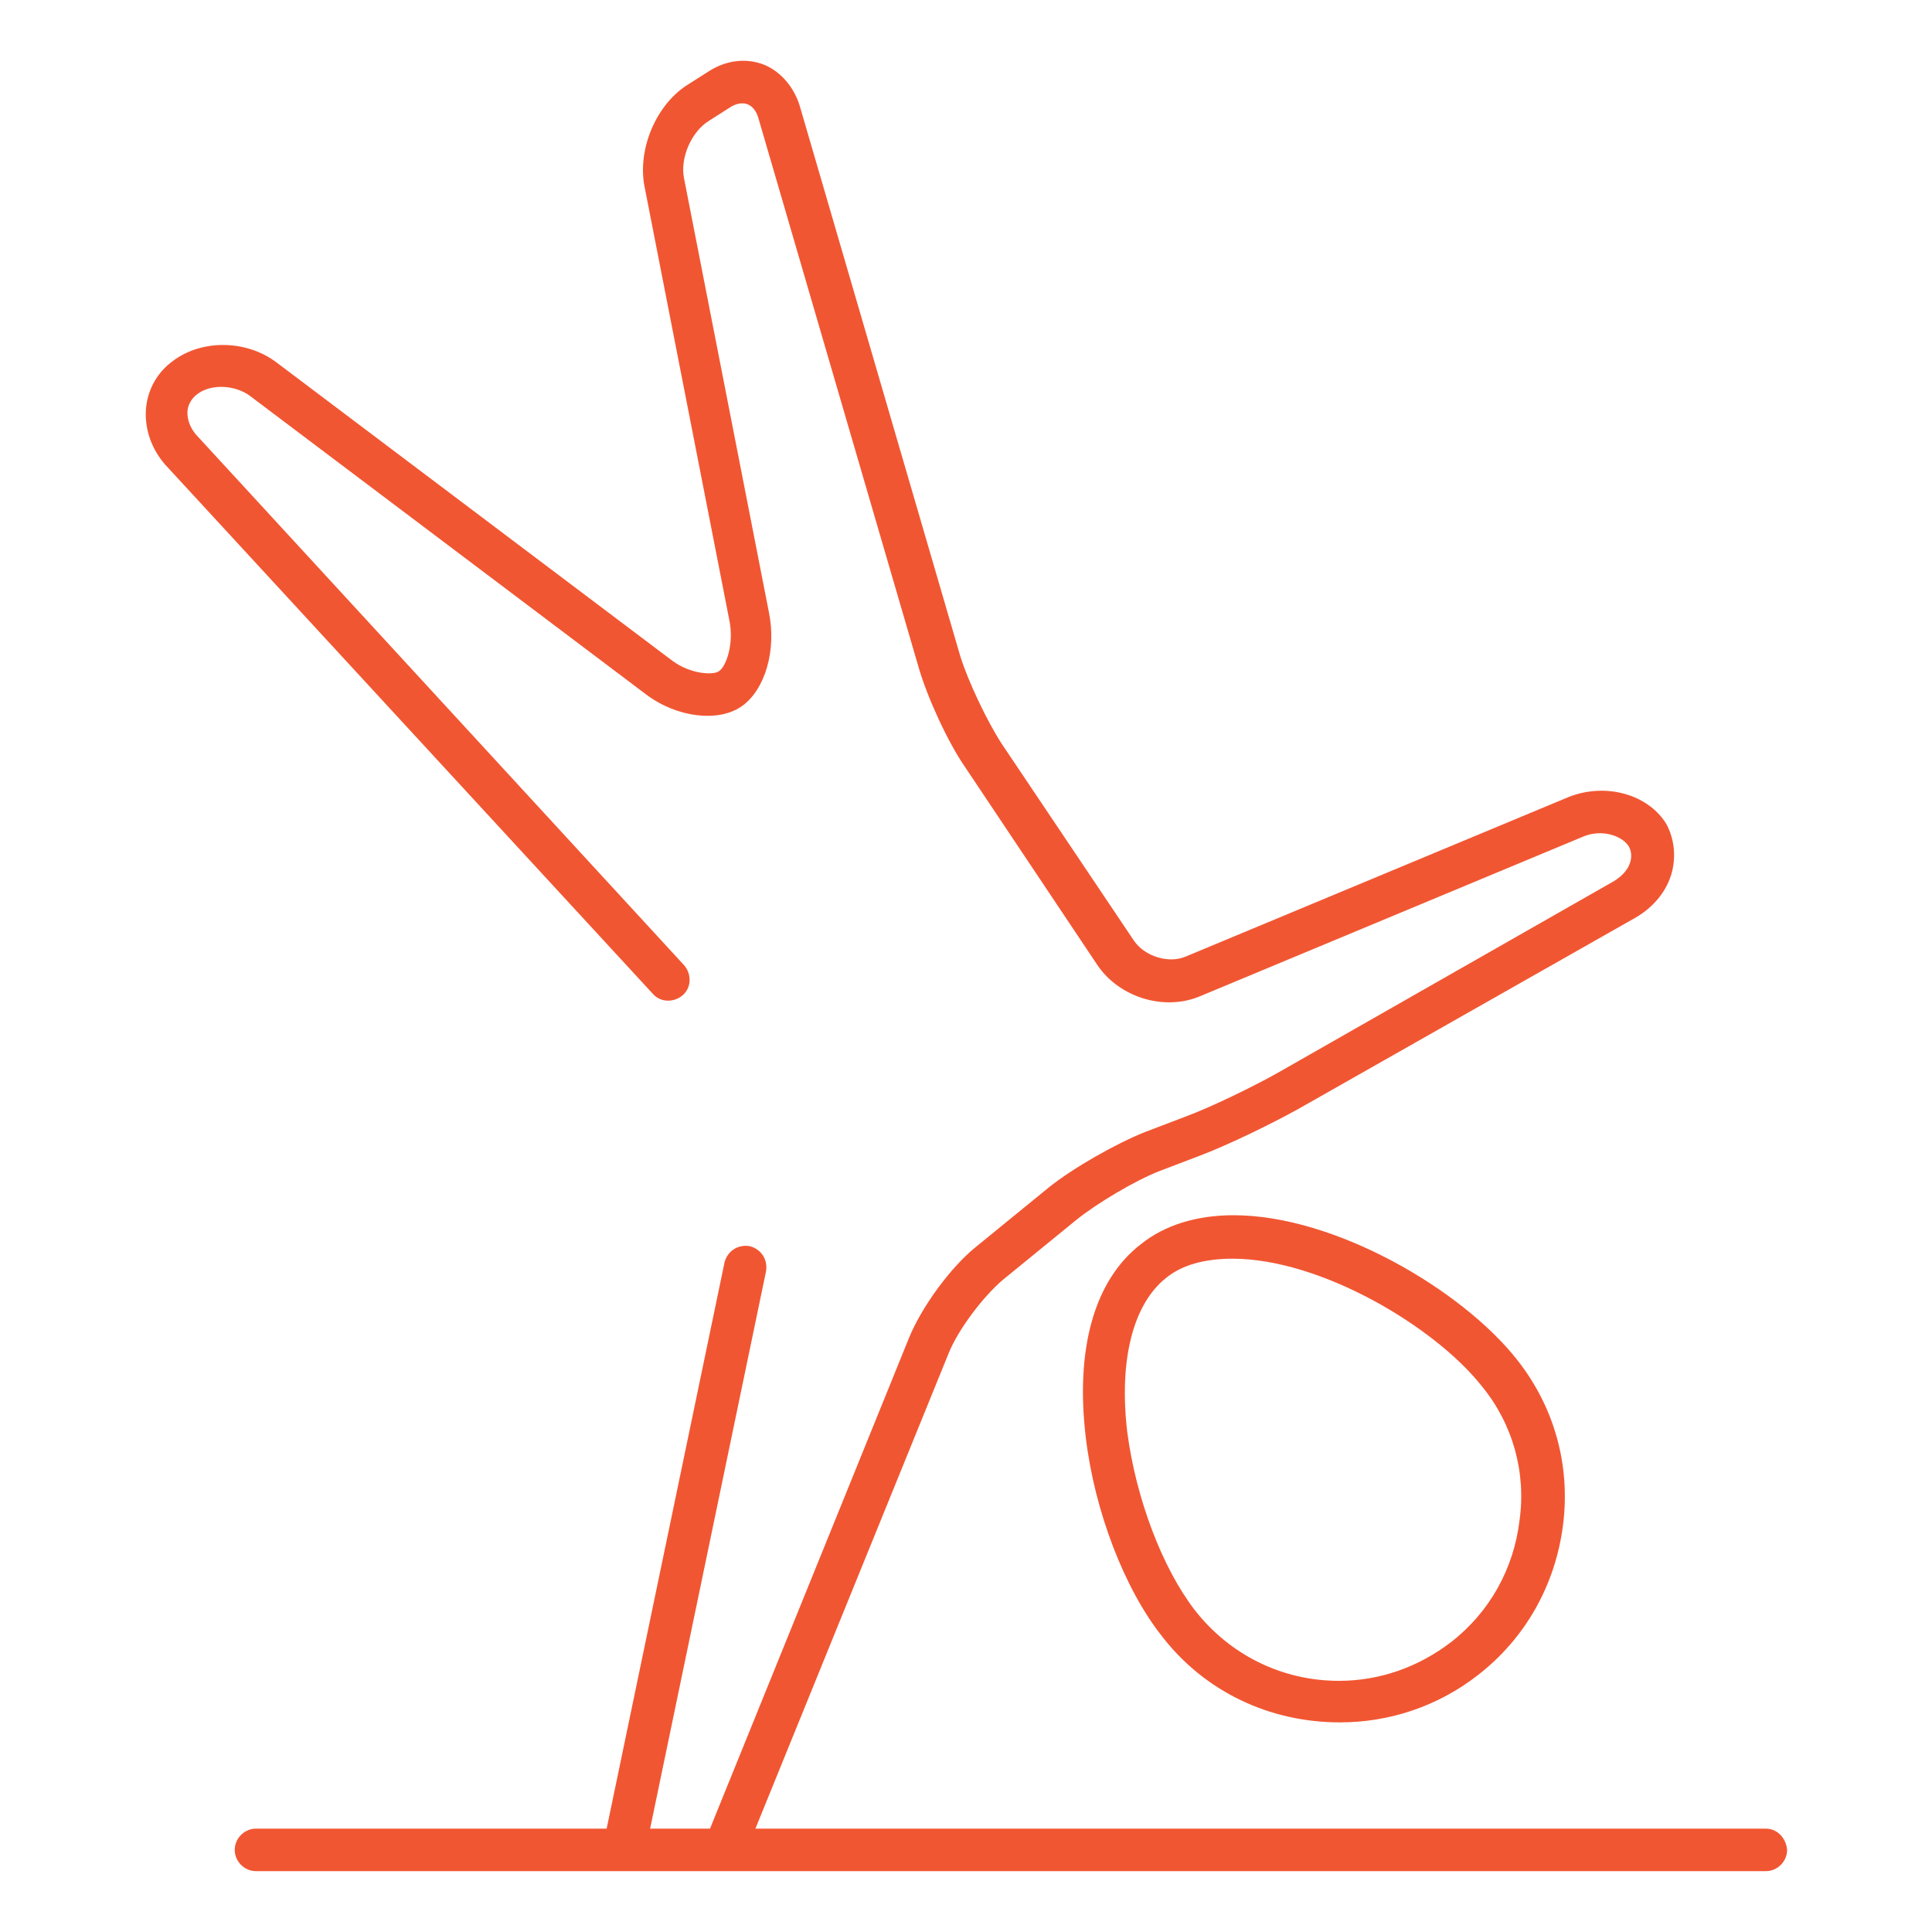<svg xmlns="http://www.w3.org/2000/svg" xmlns:xlink="http://www.w3.org/1999/xlink" x="0px" y="0px" viewBox="0 0 200 200" style="enable-background:new 0 0 200 200;" xml:space="preserve"><style type="text/css">	.st0{fill:#F15632;}</style><g>	<path class="st0" d="M127.7,125.8c-3.8,0-7.1,1-9.6,3c-4.8,3.7-6.8,10.8-5.7,20c0.9,7.6,4,15.7,7.9,20.6c4.4,5.7,11.1,8.9,18.4,8.9  h0c5.2,0,10.2-1.7,14.3-4.9c4.9-3.8,8-9.3,8.8-15.5c0.8-6.2-0.9-12.3-4.8-17.2C151.3,133.5,138.2,125.8,127.7,125.8z M157.3,157.4  c-0.6,5-3.1,9.5-7.1,12.6c-3.4,2.6-7.4,4-11.6,4h0c-5.9,0-11.3-2.7-14.9-7.3c-3.4-4.4-6.1-11.6-7-18.4c-0.9-7.5,0.6-13.3,4-16  c1.7-1.4,4.1-2,6.9-2c9.1,0,20.9,7,25.8,13.2C156.6,147.4,158,152.4,157.3,157.4z"></path>	<path class="st0" d="M182.8,189.3H78.2l20-49.2c1-2.5,3.6-5.9,5.6-7.6l7.6-6.2c2.1-1.7,6.1-4.1,8.7-5.1l4.2-1.6  c2.9-1.1,7.4-3.3,10.1-4.8L169.3,95c1.9-1.1,3.3-2.8,3.8-4.8c0.4-1.7,0.2-3.4-0.6-4.9c-1.9-3.1-6.3-4.3-10.1-2.8l-39.6,16.5  c-1.8,0.8-4.3,0-5.4-1.6L103.7,77c-1.5-2.3-3.5-6.5-4.3-9.1L82.8,11c-0.6-2-2-3.6-3.7-4.3c-1.8-0.7-3.8-0.5-5.6,0.6l-2.2,1.4  c-3.3,2-5.3,6.6-4.6,10.5l8.8,45c0.5,2.4-0.3,4.8-1.1,5.3c-0.6,0.4-2.9,0.3-4.8-1.1l-41-30.9c-3.2-2.4-8-2.4-11,0.1  c-1.5,1.2-2.4,3-2.5,4.9c-0.1,2,0.6,4,2,5.6l50.5,54.8c0.8,0.9,2.2,0.9,3.1,0.1c0.9-0.8,0.9-2.2,0.1-3.1L20.3,45  c-0.6-0.7-0.9-1.5-0.9-2.3c0-0.7,0.4-1.4,0.9-1.8c1.4-1.2,4-1.1,5.6,0.1l41,30.9c3.2,2.4,7.5,2.9,9.9,1.2c2.4-1.7,3.6-5.8,2.8-9.7  l-8.8-45c-0.4-2.1,0.8-4.8,2.6-5.9l2.2-1.4c0.6-0.4,1.3-0.5,1.8-0.3c0.5,0.2,0.9,0.7,1.1,1.4l16.6,56.9c0.9,3.1,3,7.7,4.8,10.3  l13.7,20.5c2.3,3.4,7,4.8,10.7,3.2l39.6-16.5c1.9-0.8,4-0.1,4.7,1c0.3,0.5,0.3,1.1,0.2,1.5c-0.2,0.9-0.9,1.6-1.7,2.1l-34.9,19.9  c-2.5,1.4-6.8,3.5-9.5,4.5l-4.2,1.6c-3,1.2-7.4,3.7-9.9,5.7l-7.6,6.2c-2.6,2.1-5.6,6.2-6.9,9.4l-20.6,50.8h-6.2l12-57.7  c0.2-1.2-0.5-2.3-1.7-2.6c-1.2-0.2-2.3,0.5-2.6,1.7l-12.2,58.6H26.5c-1.2,0-2.2,1-2.2,2.2c0,1.2,1,2.2,2.2,2.2H75c0,0,0,0,0,0  c0,0,0,0,0,0h107.8c1.2,0,2.2-1,2.2-2.2C184.9,190.3,184,189.3,182.8,189.3z"></path></g></svg>
